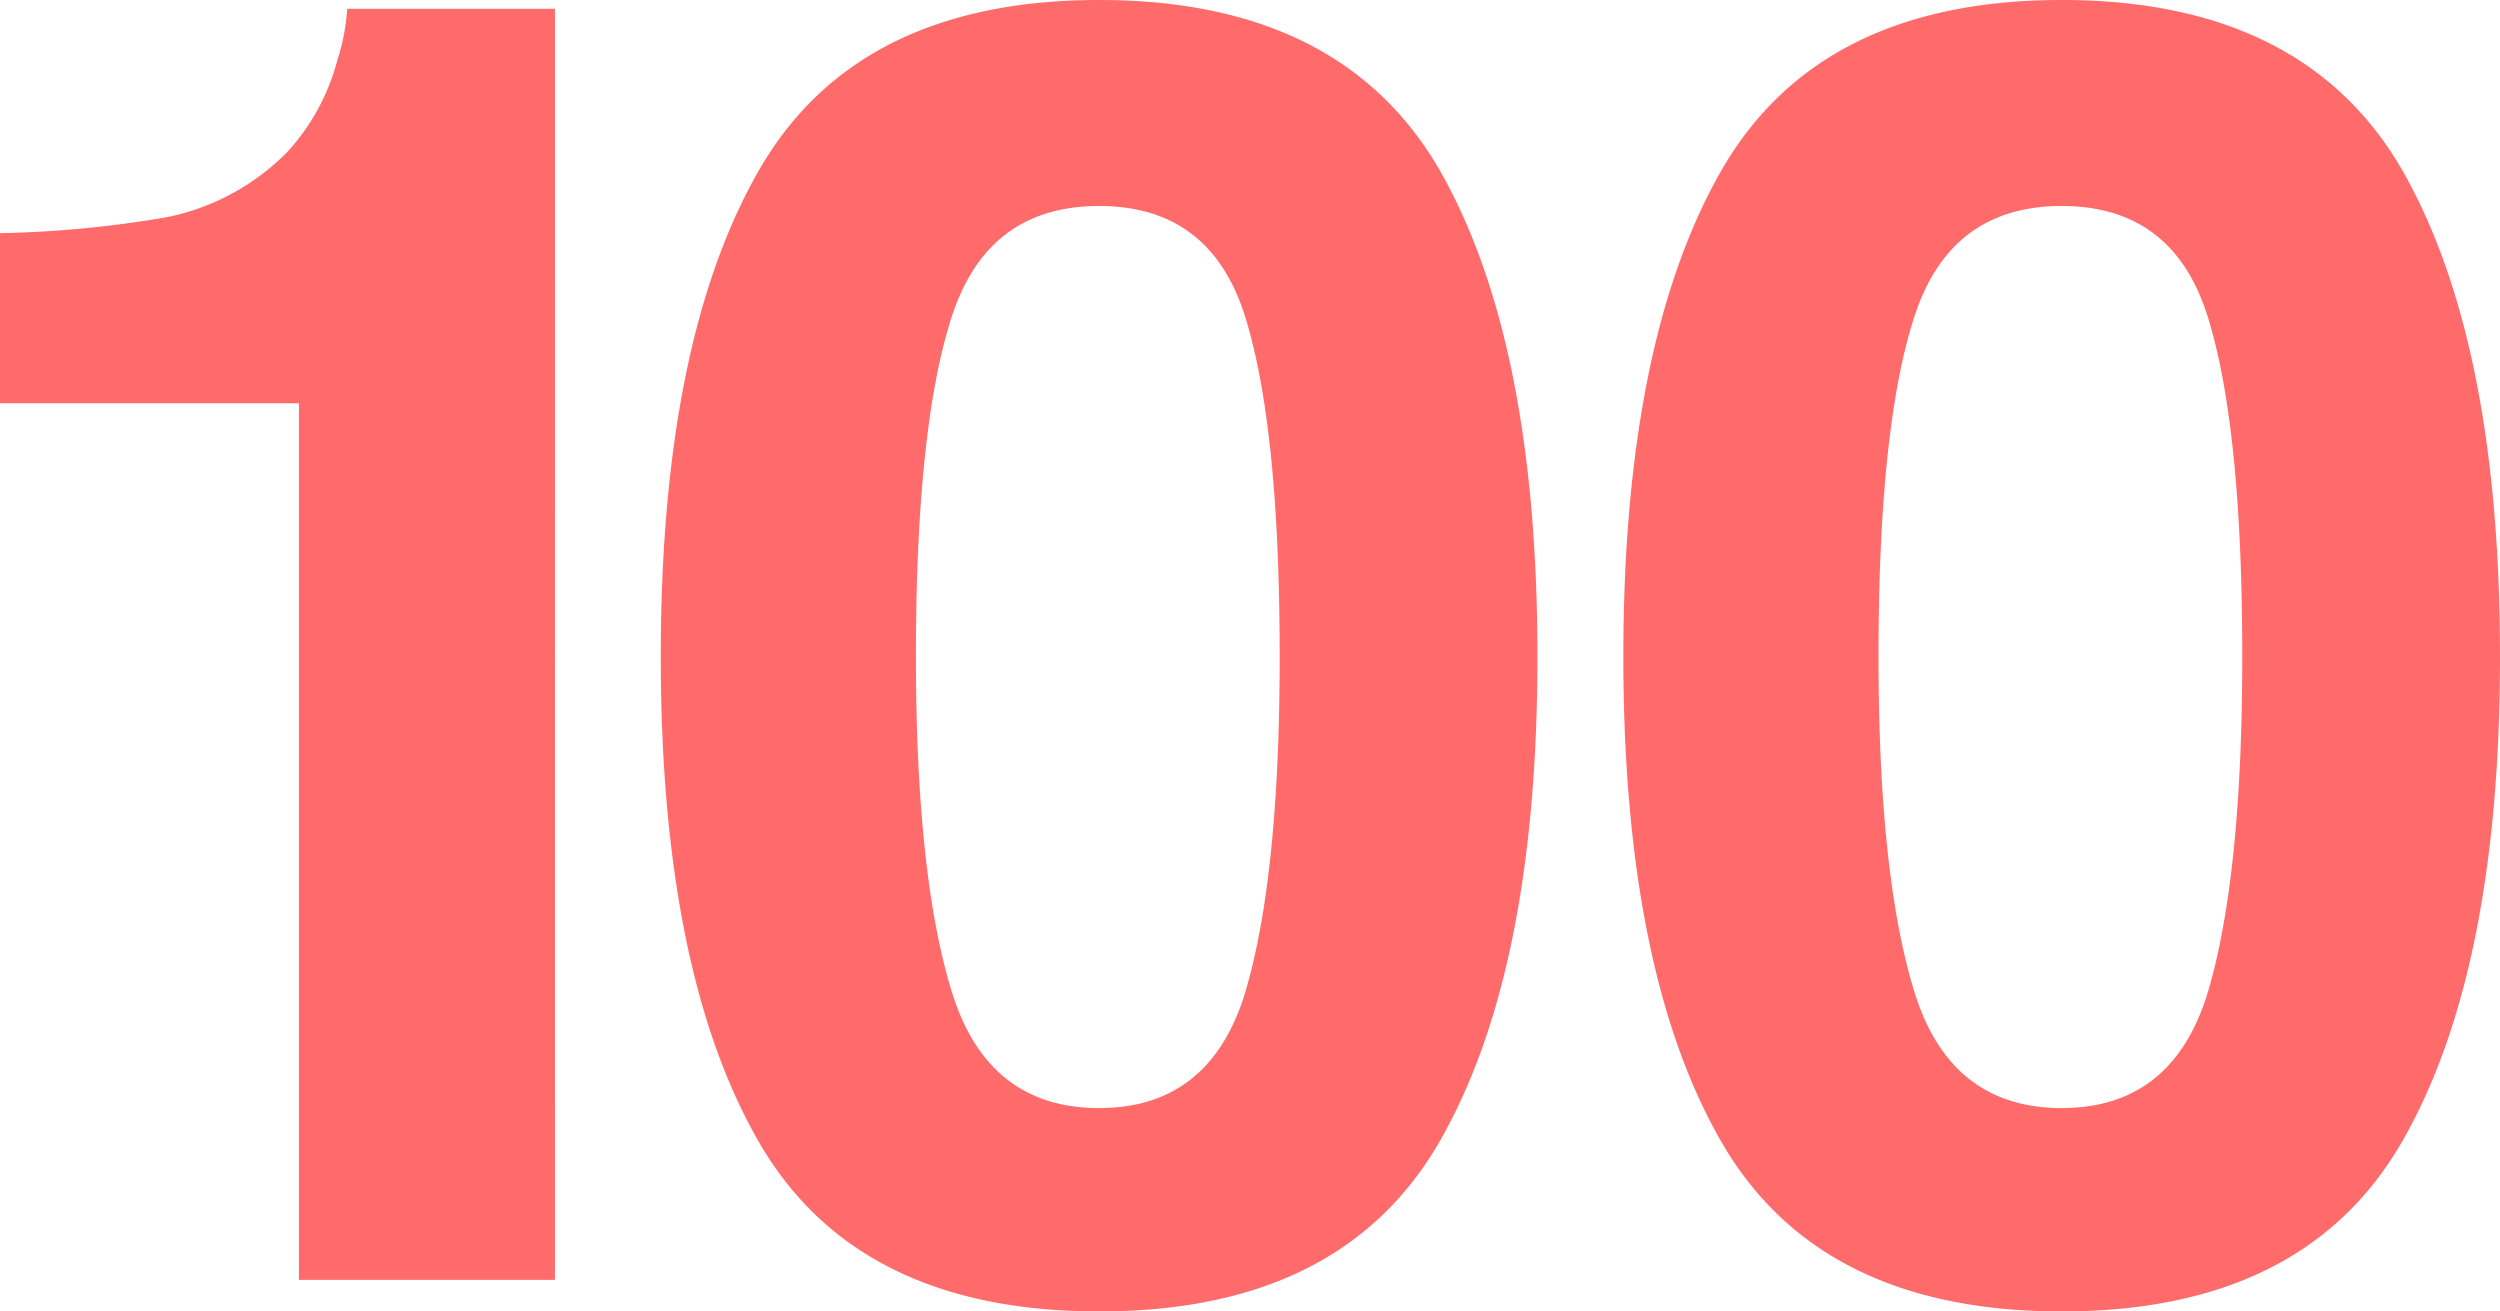 <svg xmlns="http://www.w3.org/2000/svg" width="181.025" height="94.961" viewBox="0 0 181.025 94.961"><defs><style>.a{fill:#ff6a6a;}</style></defs><path class="a" d="M-48.205,0H-66.741V-63.477H-88.386V-75.791a80.187,80.187,0,0,0,12-1.143A16.921,16.921,0,0,0-67.5-81.758a15.884,15.884,0,0,0,3.555-6.6,15.153,15.153,0,0,0,.7-3.682h15.044ZM-8.8,2.285q-17.583,0-24.661-12.314t-7.078-35.1q0-22.788,7.078-35.166T-8.8-92.676q17.583,0,24.692,12.378,7.046,12.378,7.046,35.166t-7.078,35.1Q8.784,2.285-8.8,2.285ZM1.8-20.884q2.476-8.379,2.476-24.248,0-16.631-2.507-24.629t-10.569-8q-8.062,0-10.664,8t-2.6,24.629q0,15.869,2.6,24.28T-8.8-12.441Q-.738-12.441,1.8-20.884ZM60.9,2.285q-17.583,0-24.661-12.314t-7.078-35.1q0-22.788,7.078-35.166T60.9-92.676q17.583,0,24.692,12.378,7.046,12.378,7.046,35.166t-7.078,35.1Q78.484,2.285,60.9,2.285ZM71.5-20.884q2.476-8.379,2.476-24.248,0-16.631-2.507-24.629t-10.569-8q-8.062,0-10.664,8t-2.6,24.629q0,15.869,2.6,24.28T60.9-12.441Q68.962-12.441,71.5-20.884Z" transform="translate(88.386 92.676)"/></svg>
